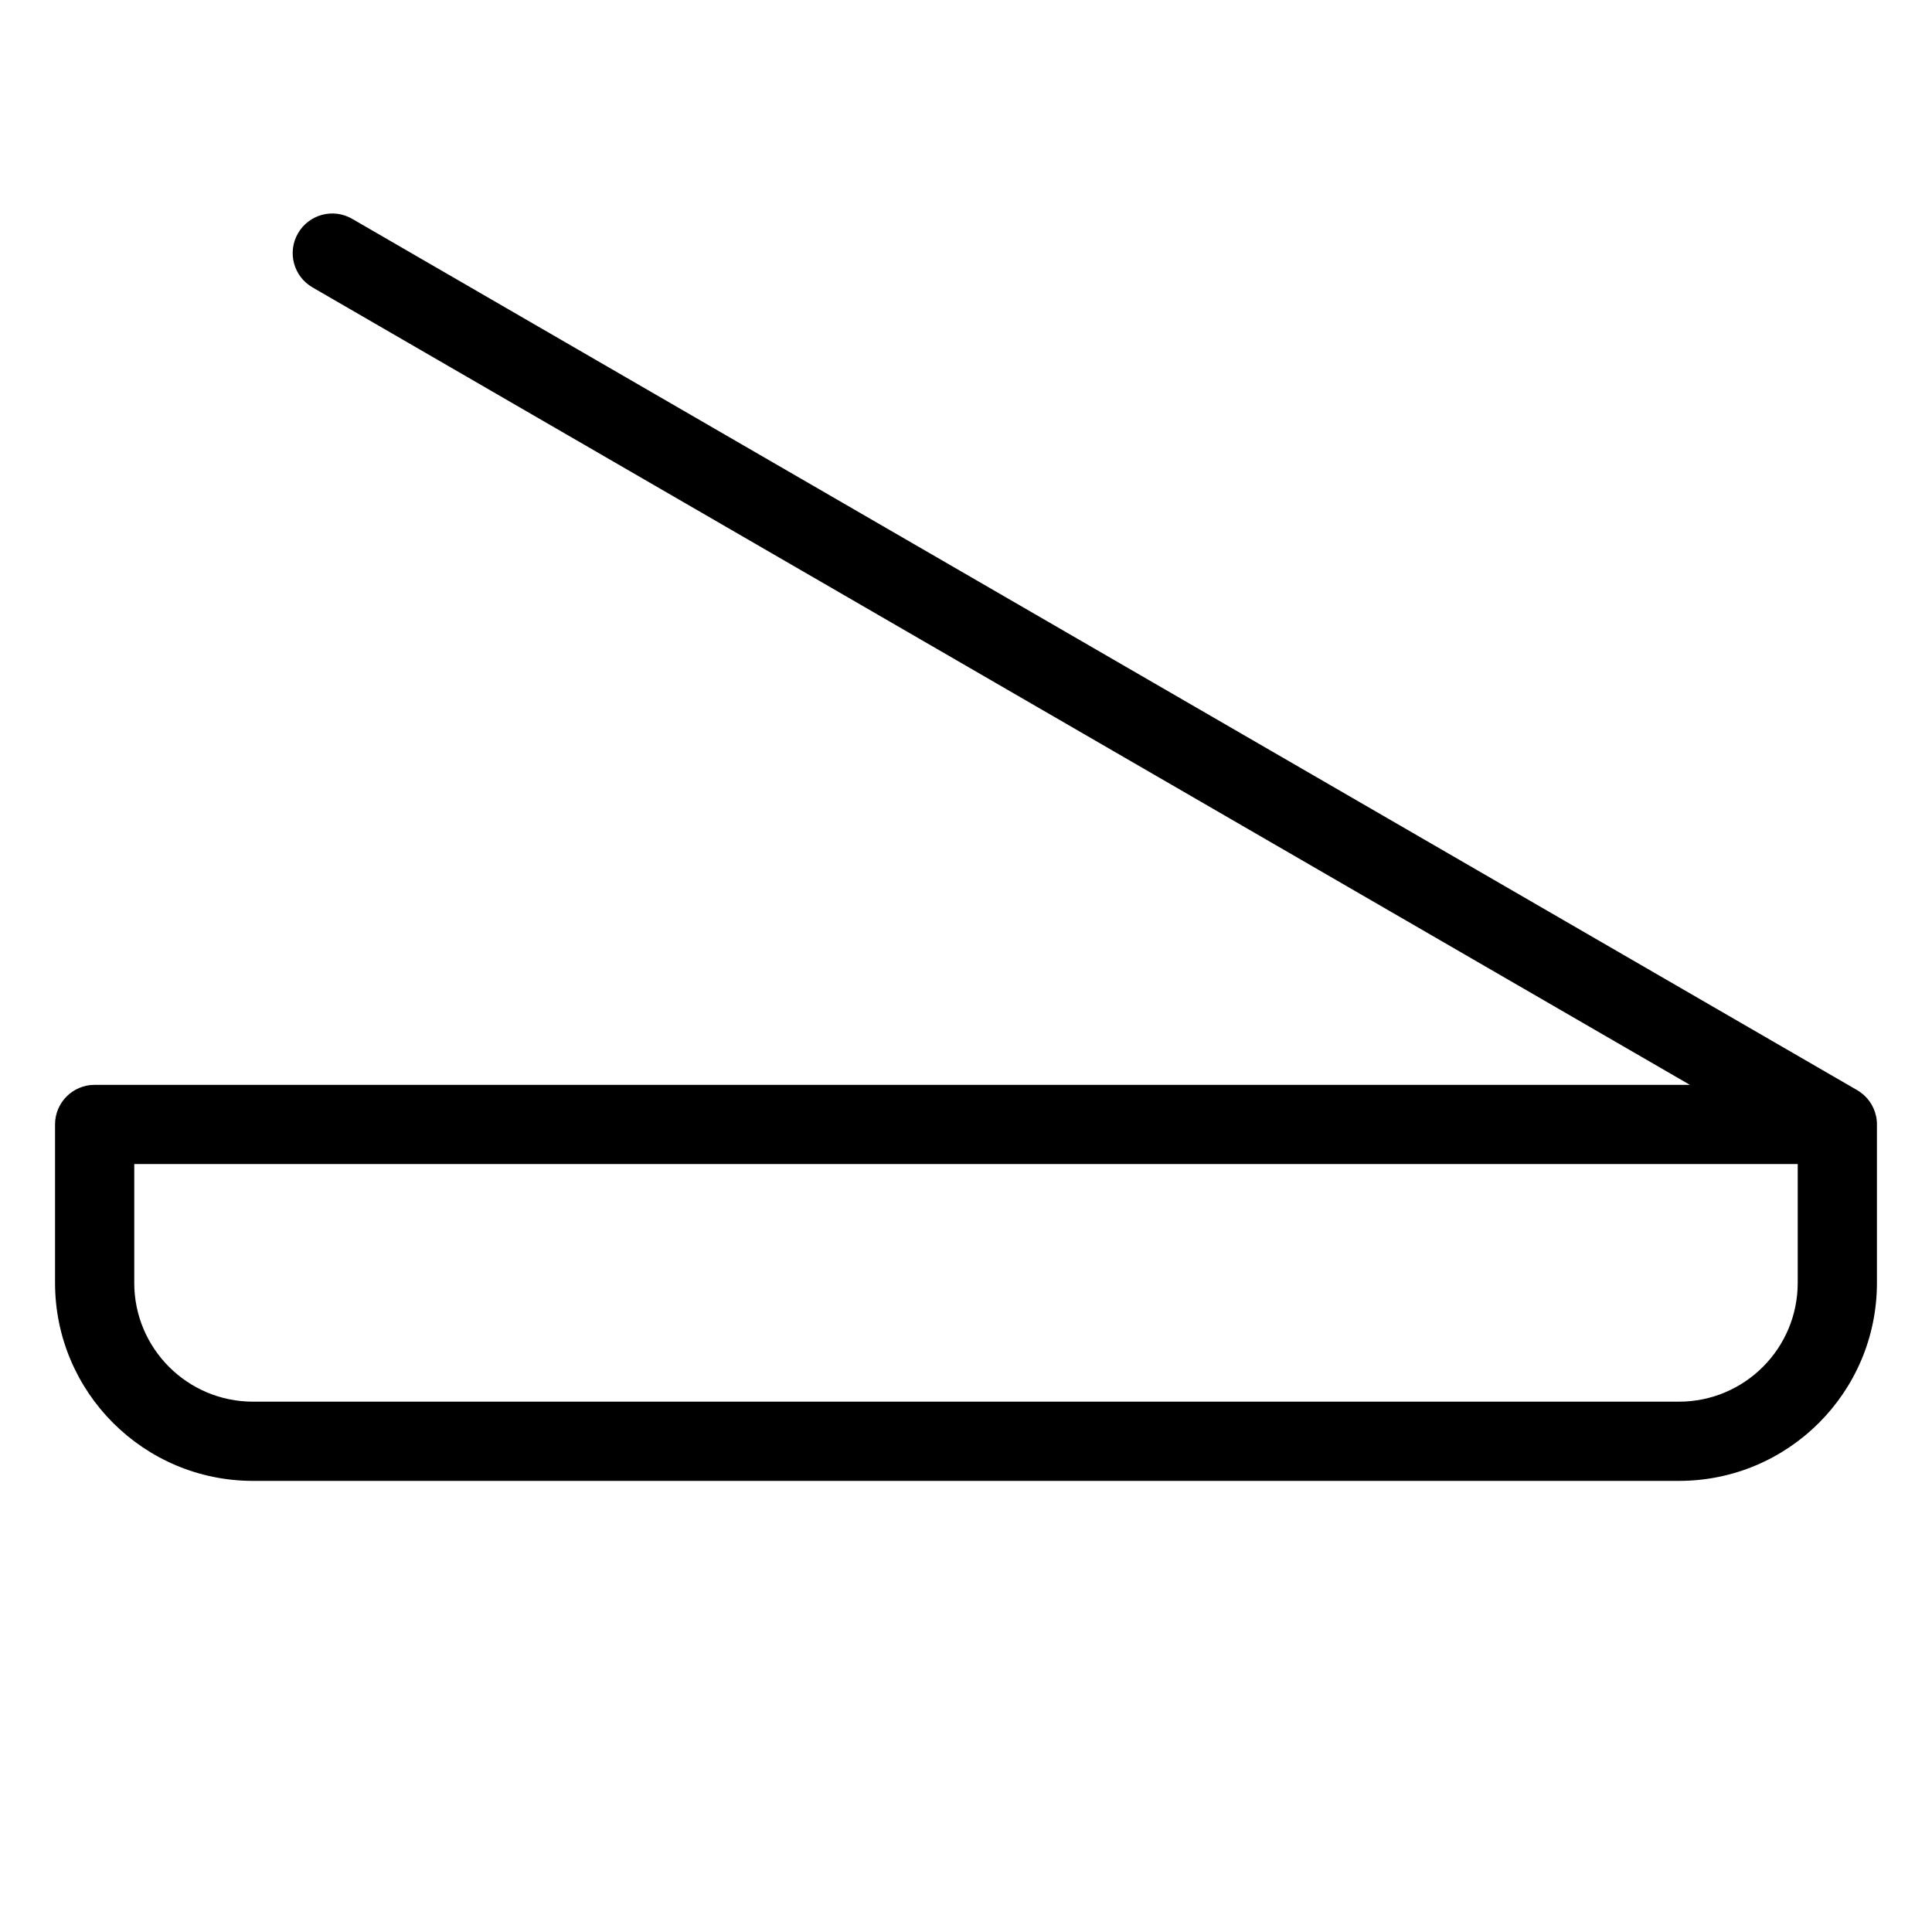 <?xml version="1.0" encoding="UTF-8"?>
<!-- Uploaded to: ICON Repo, www.iconrepo.com, Generator: ICON Repo Mixer Tools -->
<svg fill="#000000" width="800px" height="800px" version="1.1" viewBox="144 144 512 512" xmlns="http://www.w3.org/2000/svg">
 <path d="m237.32 201.99c-5.016-2.906-11.438-1.195-14.34 3.824-2.906 5.016-1.195 11.438 3.824 14.34l365.03 211.34h-422.75c-5.797 0-10.496 4.699-10.496 10.496v41.98c0 28.984 23.496 52.48 52.48 52.48h377.86c28.984 0 52.48-23.496 52.48-52.48v-41.781c0.008-0.41-0.008-0.816-0.047-1.223-0.148-1.527-0.625-2.961-1.355-4.227-0.73-1.262-1.73-2.387-2.973-3.281-0.332-0.238-0.676-0.457-1.035-0.656zm-57.738 281.98v-31.484h440.83v31.484c0 17.391-14.098 31.488-31.488 31.488h-377.86c-17.391 0-31.488-14.098-31.488-31.488z" fill-rule="evenodd"/>
</svg>